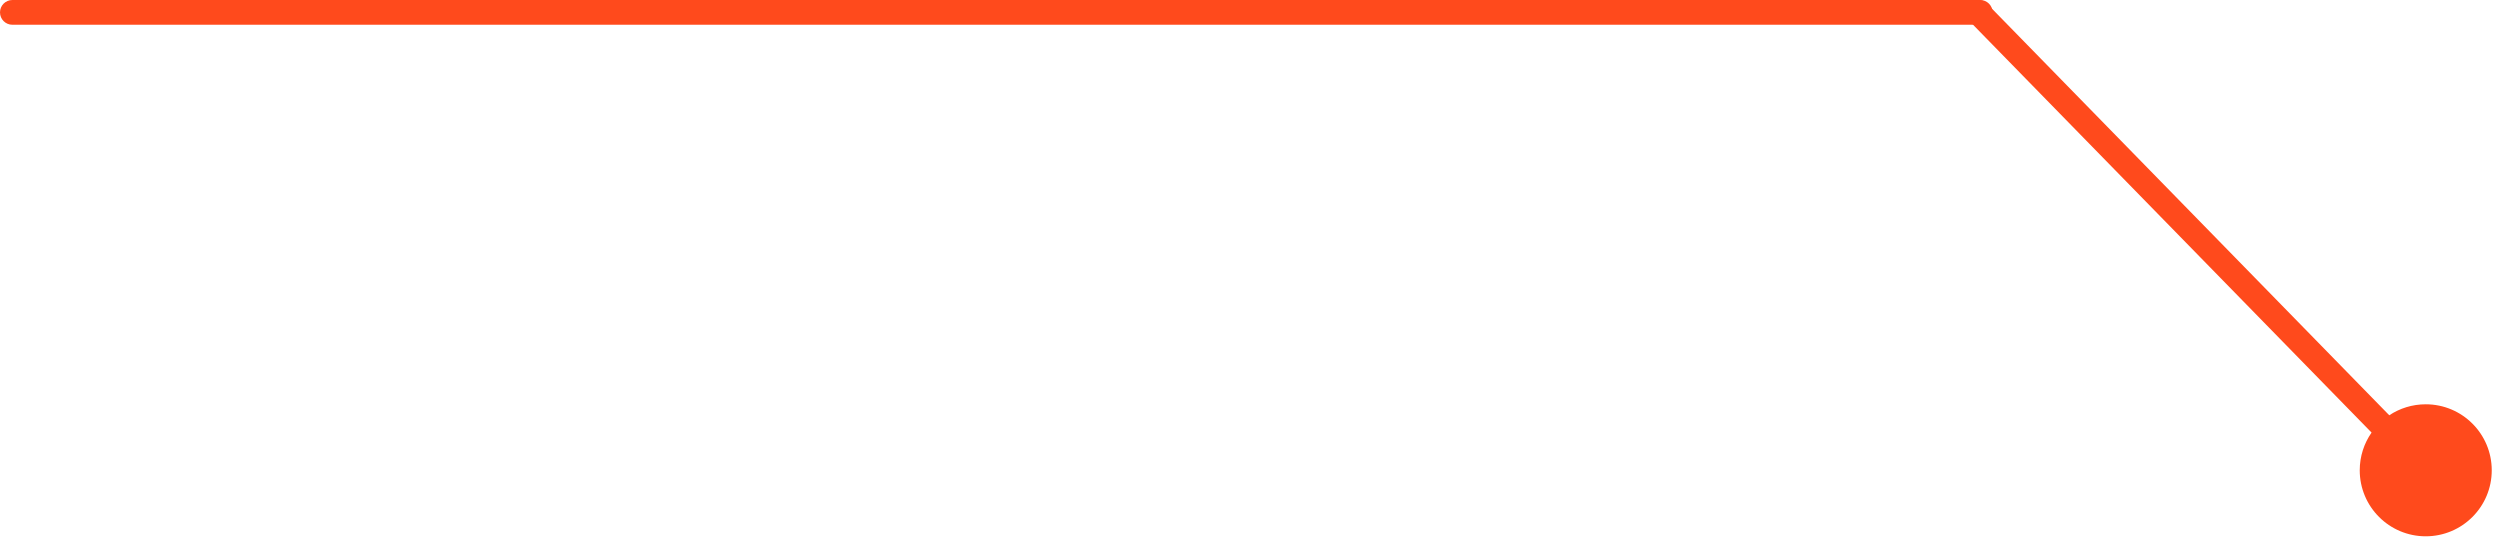 <svg width="202" height="44" viewBox="0 0 202 44" fill="none" xmlns="http://www.w3.org/2000/svg">
<path fill-rule="evenodd" clip-rule="evenodd" d="M0 1C4.82823e-08 0.448 0.448 2.7332e-07 1 3.21602e-07L160 1.42218e-05C160.552 1.42701e-05 161 0.448 161 1C161 1.552 160.552 2 160 2L1 2C0.448 2 -4.82823e-08 1.552 0 1Z" fill="#FF4A1C"/>
<path fill-rule="evenodd" clip-rule="evenodd" d="M159.145 0.285C159.54 -0.101 160.173 -0.094 160.559 0.301L193.053 33.554C193.898 32.993 194.911 32.667 196 32.667C198.946 32.667 201.333 35.054 201.333 38C201.333 40.946 198.946 43.333 196 43.333C193.054 43.333 190.667 40.946 190.667 38C190.667 36.867 191.02 35.816 191.623 34.952L159.128 1.699C158.742 1.304 158.75 0.671 159.145 0.285Z" fill="#FF4A1C"/>
</svg>
